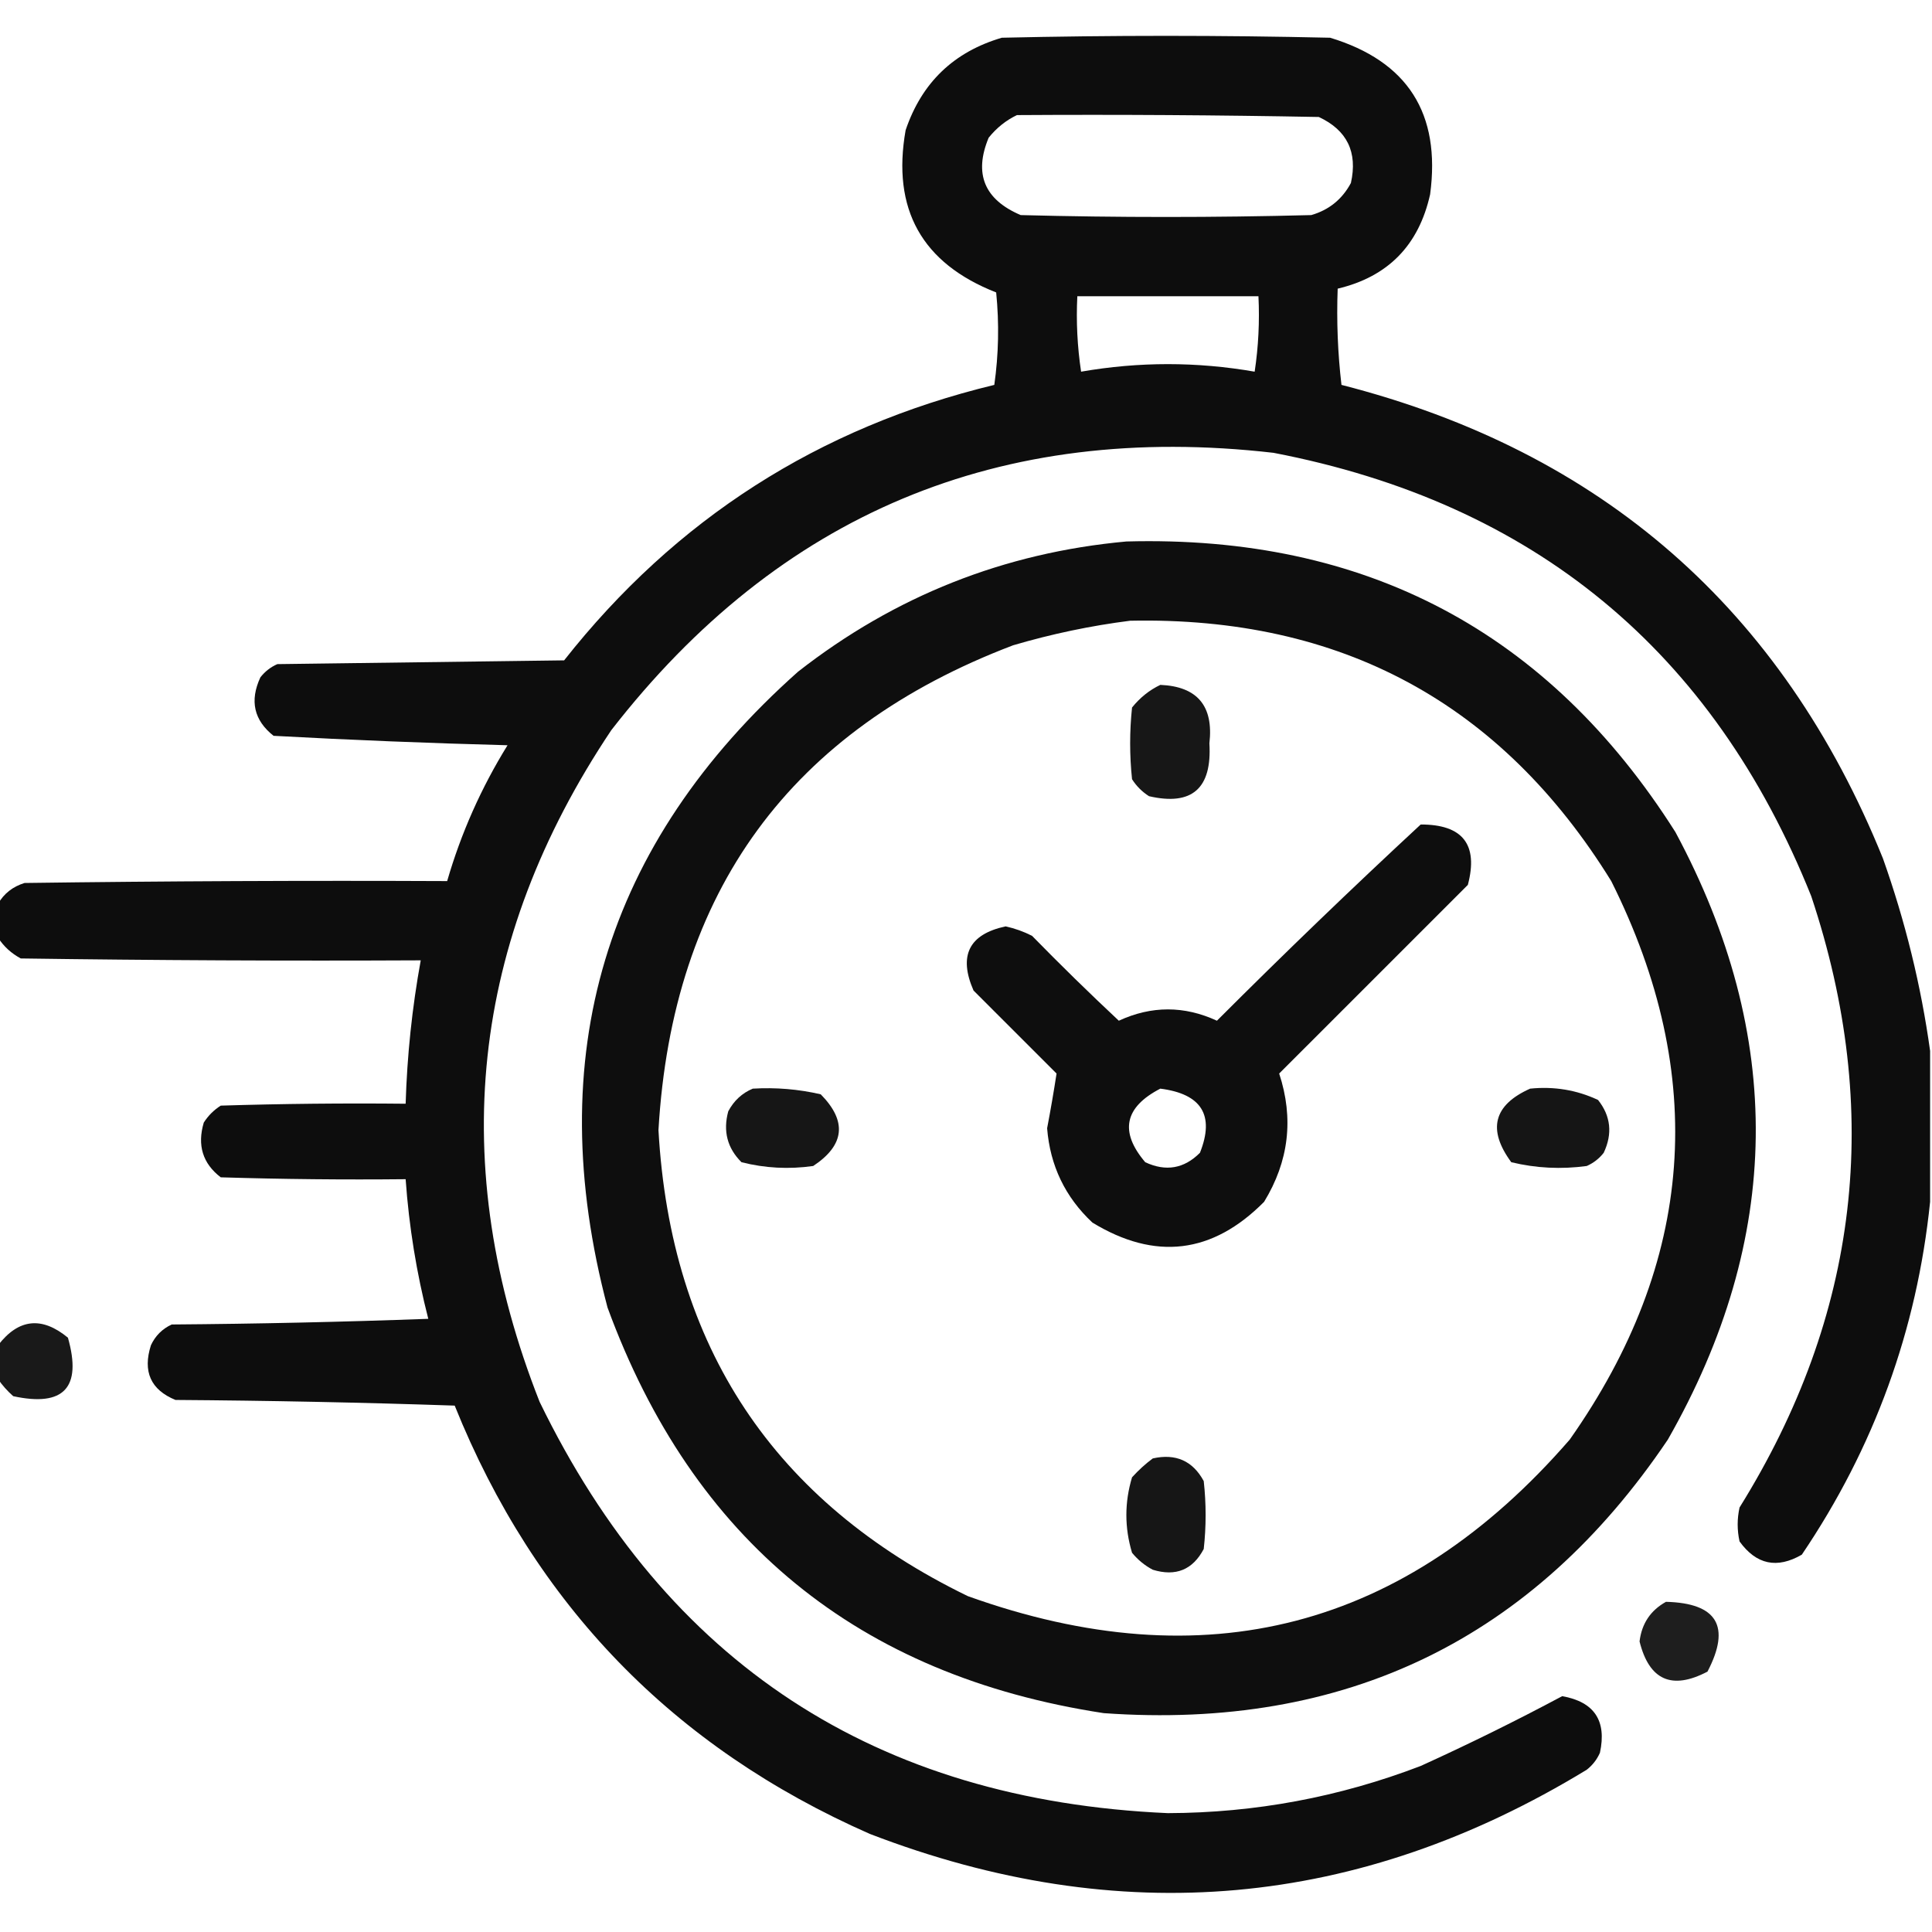 <svg width="100" height="100" viewBox="0 0 100 100" fill="none" xmlns="http://www.w3.org/2000/svg">
<g clip-path="url(#clip0_3017_542)">
<path opacity="0.949" fill-rule="evenodd" clip-rule="evenodd" d="M99.902 54.395C99.902 56.999 99.902 59.603 99.902 62.207C99.22 68.844 97.006 74.931 93.262 80.469C91.979 81.213 90.905 80.985 90.039 79.785C89.909 79.199 89.909 78.613 90.039 78.027C96.231 68.074 97.467 57.527 93.75 46.387C88.659 33.68 79.382 26.03 65.918 23.438C51.76 21.812 40.334 26.597 31.641 37.793C24.335 48.713 23.098 60.301 27.93 72.559C34.502 86.088 45.342 93.184 60.449 93.848C64.96 93.834 69.323 93.02 73.535 91.406C76.027 90.274 78.469 89.07 80.859 87.793C82.521 88.088 83.172 89.065 82.812 90.723C82.659 91.072 82.431 91.365 82.129 91.602C70.322 98.794 57.952 99.901 45.02 94.922C34.844 90.443 27.683 83.054 23.535 72.754C18.719 72.591 13.901 72.494 9.082 72.461C7.801 71.936 7.378 70.992 7.812 69.629C8.04 69.141 8.398 68.783 8.887 68.555C13.315 68.522 17.742 68.424 22.168 68.262C21.559 65.889 21.169 63.48 20.996 61.035C17.805 61.068 14.615 61.035 11.426 60.938C10.493 60.224 10.2 59.28 10.547 58.105C10.775 57.748 11.068 57.455 11.426 57.227C14.615 57.129 17.805 57.096 20.996 57.129C21.071 54.634 21.331 52.16 21.777 49.707C14.876 49.74 7.975 49.707 1.074 49.609C0.582 49.344 0.191 48.986 -0.098 48.535C-0.098 47.949 -0.098 47.363 -0.098 46.777C0.204 46.25 0.66 45.892 1.27 45.703C8.561 45.605 15.853 45.573 23.145 45.605C23.864 43.124 24.906 40.78 26.27 38.574C22.225 38.468 18.188 38.305 14.16 38.086C13.143 37.281 12.915 36.272 13.477 35.059C13.714 34.756 14.007 34.528 14.355 34.375C19.303 34.31 24.251 34.245 29.199 34.18C34.96 26.87 42.382 22.117 51.465 19.922C51.689 18.342 51.722 16.747 51.562 15.137C47.715 13.627 46.152 10.827 46.875 6.738C47.707 4.278 49.368 2.683 51.855 1.953C57.52 1.823 63.184 1.823 68.848 1.953C72.859 3.17 74.584 5.872 74.023 10.059C73.436 12.697 71.841 14.324 69.238 14.941C69.176 16.618 69.242 18.278 69.434 19.922C82.902 23.364 92.245 31.535 97.461 44.434C98.619 47.697 99.433 51.017 99.902 54.395ZM52.637 5.957C57.846 5.924 63.054 5.957 68.262 6.055C69.726 6.738 70.28 7.877 69.922 9.473C69.47 10.316 68.786 10.869 67.871 11.133C62.858 11.263 57.845 11.263 52.832 11.133C50.95 10.332 50.396 8.997 51.172 7.129C51.585 6.617 52.073 6.226 52.637 5.957ZM55.762 15.332C58.887 15.332 62.012 15.332 65.137 15.332C65.201 16.641 65.136 17.943 64.941 19.238C61.947 18.717 58.952 18.717 55.957 19.238C55.762 17.943 55.697 16.641 55.762 15.332Z" fill="black"/>
<path opacity="0.944" fill-rule="evenodd" clip-rule="evenodd" d="M58.3 28.027C70.675 27.687 80.148 32.7 86.718 43.067C92.393 53.625 92.263 64.106 86.328 74.512C79.368 84.844 69.635 89.564 57.129 88.672C44.428 86.733 35.866 79.734 31.445 67.676C27.997 54.651 31.285 43.681 41.308 34.766C46.315 30.851 51.979 28.605 58.3 28.027ZM58.496 32.129C69.41 31.904 77.711 36.397 83.398 45.606C88.439 55.682 87.723 65.317 81.25 74.512C72.743 84.313 62.359 87.015 50.097 82.617C40.053 77.739 34.715 69.699 34.082 58.496C34.801 46.143 40.921 37.777 52.441 33.399C54.452 32.808 56.47 32.385 58.496 32.129Z" fill="black"/>
<path opacity="0.91" fill-rule="evenodd" clip-rule="evenodd" d="M60.059 35.449C61.975 35.532 62.822 36.541 62.598 38.477C62.739 40.812 61.697 41.724 59.473 41.211C59.115 40.983 58.822 40.69 58.594 40.332C58.464 39.095 58.464 37.858 58.594 36.621C59.006 36.109 59.494 35.718 60.059 35.449Z" fill="black"/>
<path opacity="0.945" fill-rule="evenodd" clip-rule="evenodd" d="M73.535 42.676C75.713 42.672 76.527 43.714 75.976 45.801C72.721 49.056 69.466 52.311 66.21 55.566C66.974 57.889 66.714 60.103 65.429 62.207C62.756 64.902 59.794 65.261 56.543 63.281C55.134 61.961 54.352 60.333 54.199 58.398C54.381 57.443 54.544 56.499 54.687 55.566C53.255 54.134 51.822 52.702 50.39 51.27C49.601 49.463 50.154 48.356 52.05 47.949C52.527 48.054 52.983 48.217 53.418 48.438C54.885 49.938 56.383 51.403 57.91 52.832C59.602 52.051 61.295 52.051 62.988 52.832C66.454 49.366 69.969 45.98 73.535 42.676ZM60.058 56.348C58.197 57.311 57.937 58.581 59.277 60.156C60.344 60.654 61.289 60.491 62.109 59.668C62.881 57.728 62.198 56.621 60.058 56.348Z" fill="black"/>
<path opacity="0.913" fill-rule="evenodd" clip-rule="evenodd" d="M38.965 56.348C40.154 56.277 41.326 56.375 42.48 56.641C43.855 58.034 43.725 59.271 42.09 60.352C40.831 60.53 39.594 60.465 38.379 60.156C37.644 59.425 37.416 58.546 37.695 57.52C37.987 56.97 38.41 56.579 38.965 56.348Z" fill="black"/>
<path opacity="0.916" fill-rule="evenodd" clip-rule="evenodd" d="M79.199 56.348C80.441 56.222 81.613 56.417 82.715 56.934C83.375 57.768 83.473 58.679 83.008 59.668C82.771 59.971 82.478 60.198 82.129 60.352C80.805 60.531 79.503 60.466 78.223 60.156C76.979 58.465 77.304 57.196 79.199 56.348Z" fill="black"/>
<path opacity="0.899" fill-rule="evenodd" clip-rule="evenodd" d="M-0.098 71.387C-0.098 70.801 -0.098 70.215 -0.098 69.629C0.959 68.254 2.164 68.124 3.516 69.238C4.249 71.825 3.305 72.834 0.684 72.266C0.377 71.993 0.116 71.7 -0.098 71.387Z" fill="black"/>
<path opacity="0.911" fill-rule="evenodd" clip-rule="evenodd" d="M59.668 75.488C60.857 75.222 61.736 75.613 62.305 76.66C62.435 77.832 62.435 79.004 62.305 80.176C61.735 81.255 60.856 81.613 59.668 81.25C59.253 81.031 58.895 80.738 58.594 80.371C58.203 79.069 58.203 77.767 58.594 76.465C58.932 76.094 59.29 75.768 59.668 75.488Z" fill="black"/>
<path opacity="0.879" fill-rule="evenodd" clip-rule="evenodd" d="M86.231 82.91C88.884 82.978 89.6 84.182 88.379 86.523C86.534 87.489 85.362 86.968 84.863 84.961C84.975 84.037 85.431 83.354 86.231 82.91Z" fill="black"/>
</g>
<defs>
<clipPath id="clip0_3017_542">
<rect width="100" height="100" fill="white"/>
</clipPath>
</defs>
</svg>

